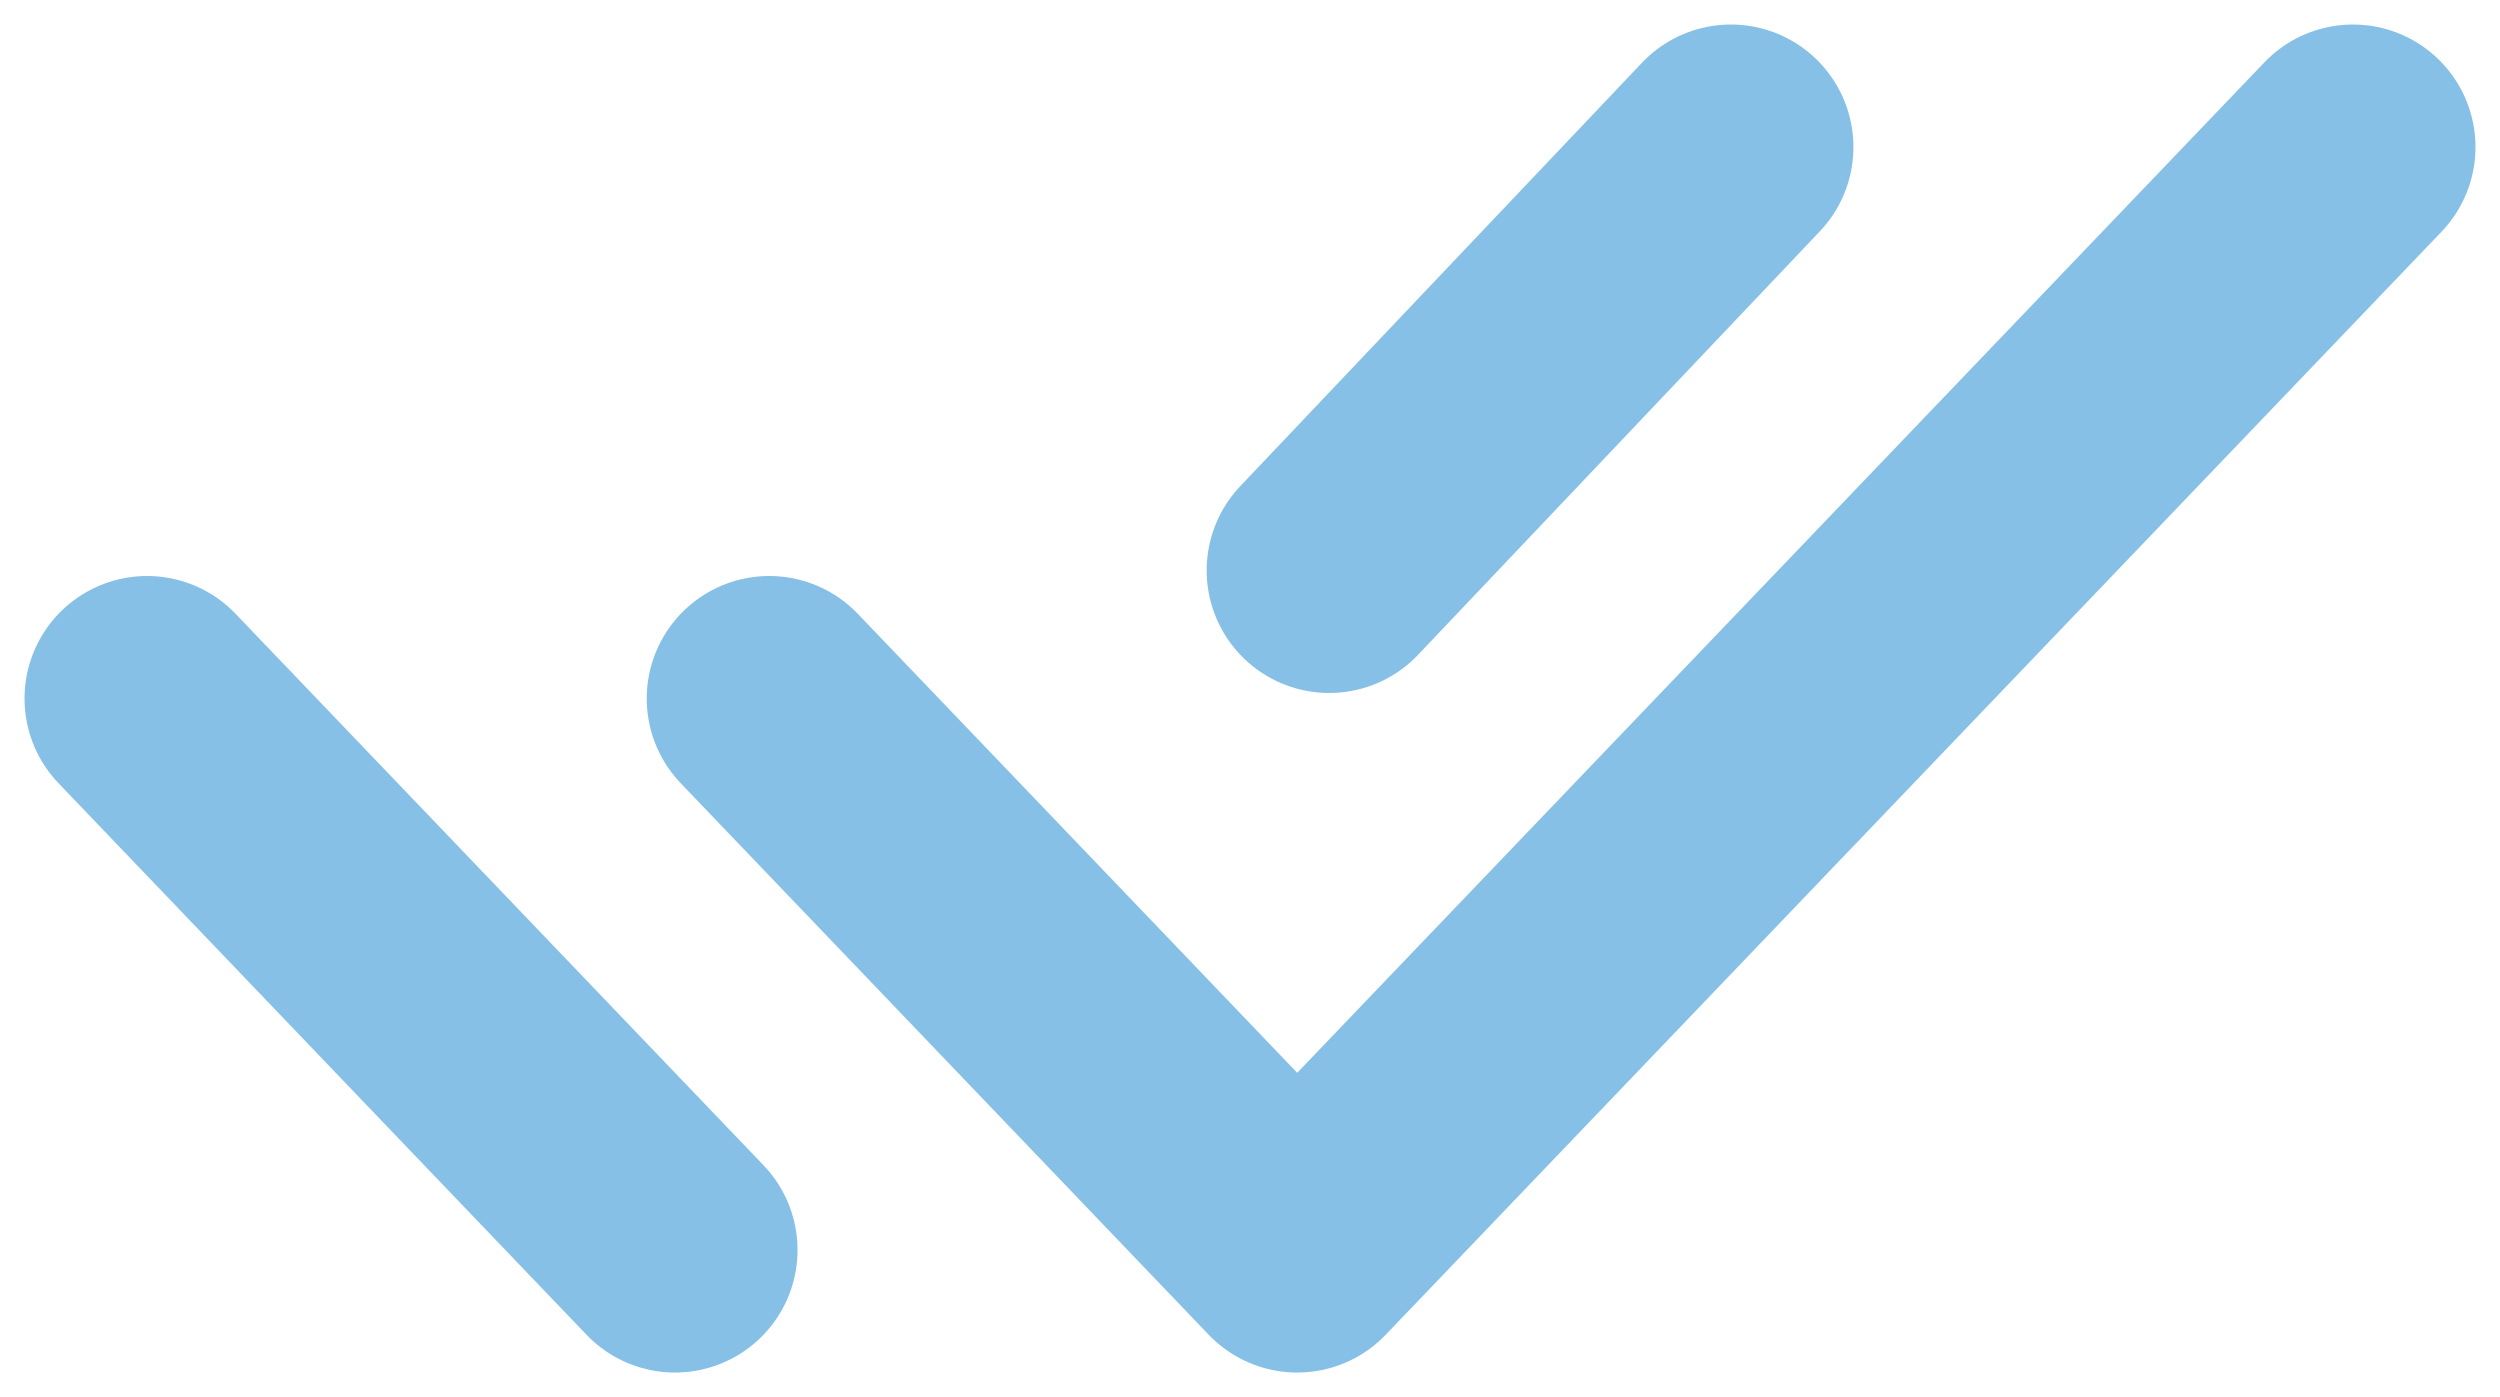 <?xml version="1.0" encoding="UTF-8"?>
<svg width="34px" height="19px" viewBox="0 0 34 19" version="1.1" xmlns="http://www.w3.org/2000/svg" xmlns:xlink="http://www.w3.org/1999/xlink">
    <title>Vector</title>
    <g id="Homepage" stroke="none" stroke-width="1" fill="none" fill-rule="evenodd" stroke-linecap="round" stroke-linejoin="round">
        <g transform="translate(-974, -2127)" id="Group-14" stroke="#87C0E6" stroke-width="3.333">
            <g transform="translate(971, 2005)">
                <g id="check-all-svgrepo-com" transform="translate(5, 124)">
                    <path d="M8.462,7.5 L15.642,15 L30,0 M0,7.5 L7.18,15 M21.54,0 L16.077,5.758" id="Vector"></path>
                </g>
            </g>
        </g>
    </g>
</svg>